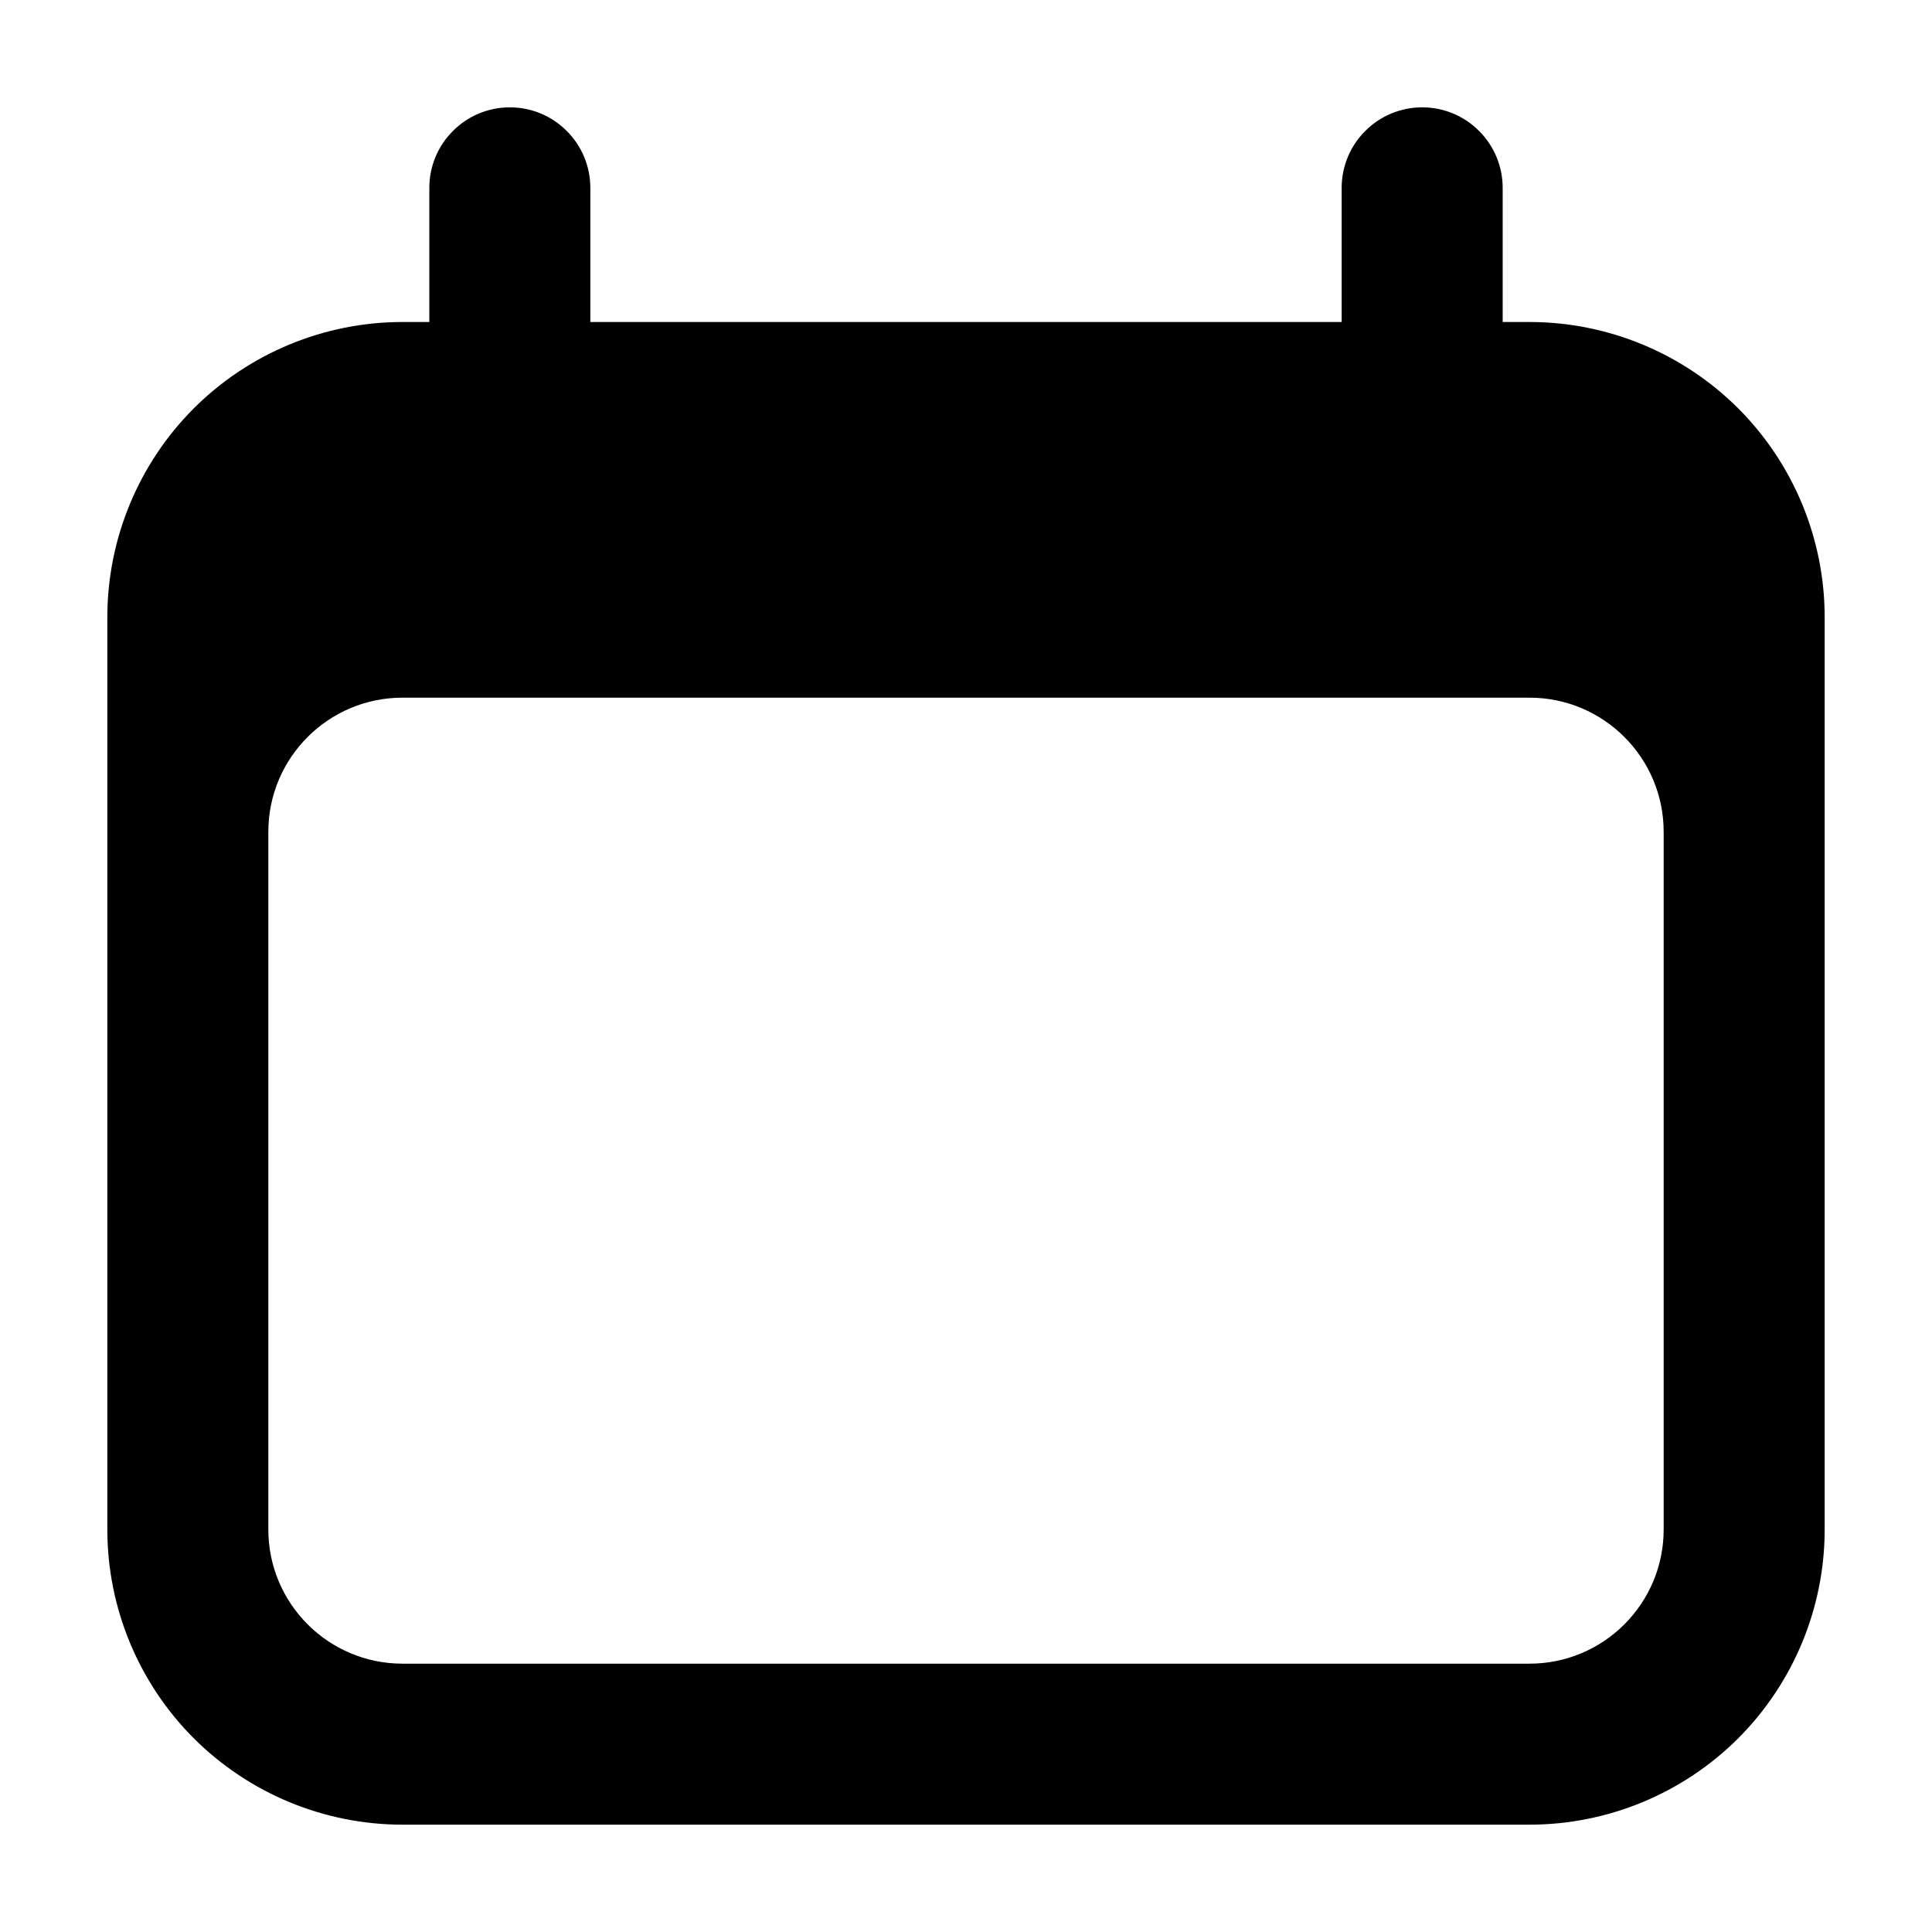 <?xml version="1.0" encoding="UTF-8"?> <svg xmlns="http://www.w3.org/2000/svg" width="18" height="18" viewBox="0 0 18 18" fill="none"><path fill-rule="evenodd" clip-rule="evenodd" d="M4.75 1C4.949 1 5.14 1.079 5.28 1.22C5.421 1.36 5.5 1.551 5.5 1.75V3H12.5V1.75C12.5 1.551 12.579 1.36 12.72 1.22C12.86 1.079 13.051 1 13.25 1C13.449 1 13.64 1.079 13.78 1.22C13.921 1.36 14 1.551 14 1.75V3H14.25C14.979 3 15.679 3.29 16.195 3.805C16.71 4.321 17 5.021 17 5.75V14.25C17 14.979 16.71 15.679 16.195 16.195C15.679 16.71 14.979 17 14.25 17H3.75C3.021 17 2.321 16.71 1.805 16.195C1.29 15.679 1 14.979 1 14.25V5.75C1 5.021 1.29 4.321 1.805 3.805C2.321 3.29 3.021 3 3.75 3H4V1.75C4 1.551 4.079 1.36 4.22 1.22C4.36 1.079 4.551 1 4.75 1ZM3.75 6.5C3.06 6.5 2.5 7.06 2.5 7.75V14.25C2.5 14.94 3.06 15.5 3.75 15.5H14.25C14.94 15.5 15.5 14.94 15.5 14.25V7.75C15.5 7.06 14.94 6.5 14.25 6.5H3.75Z" fill="black"></path></svg> 